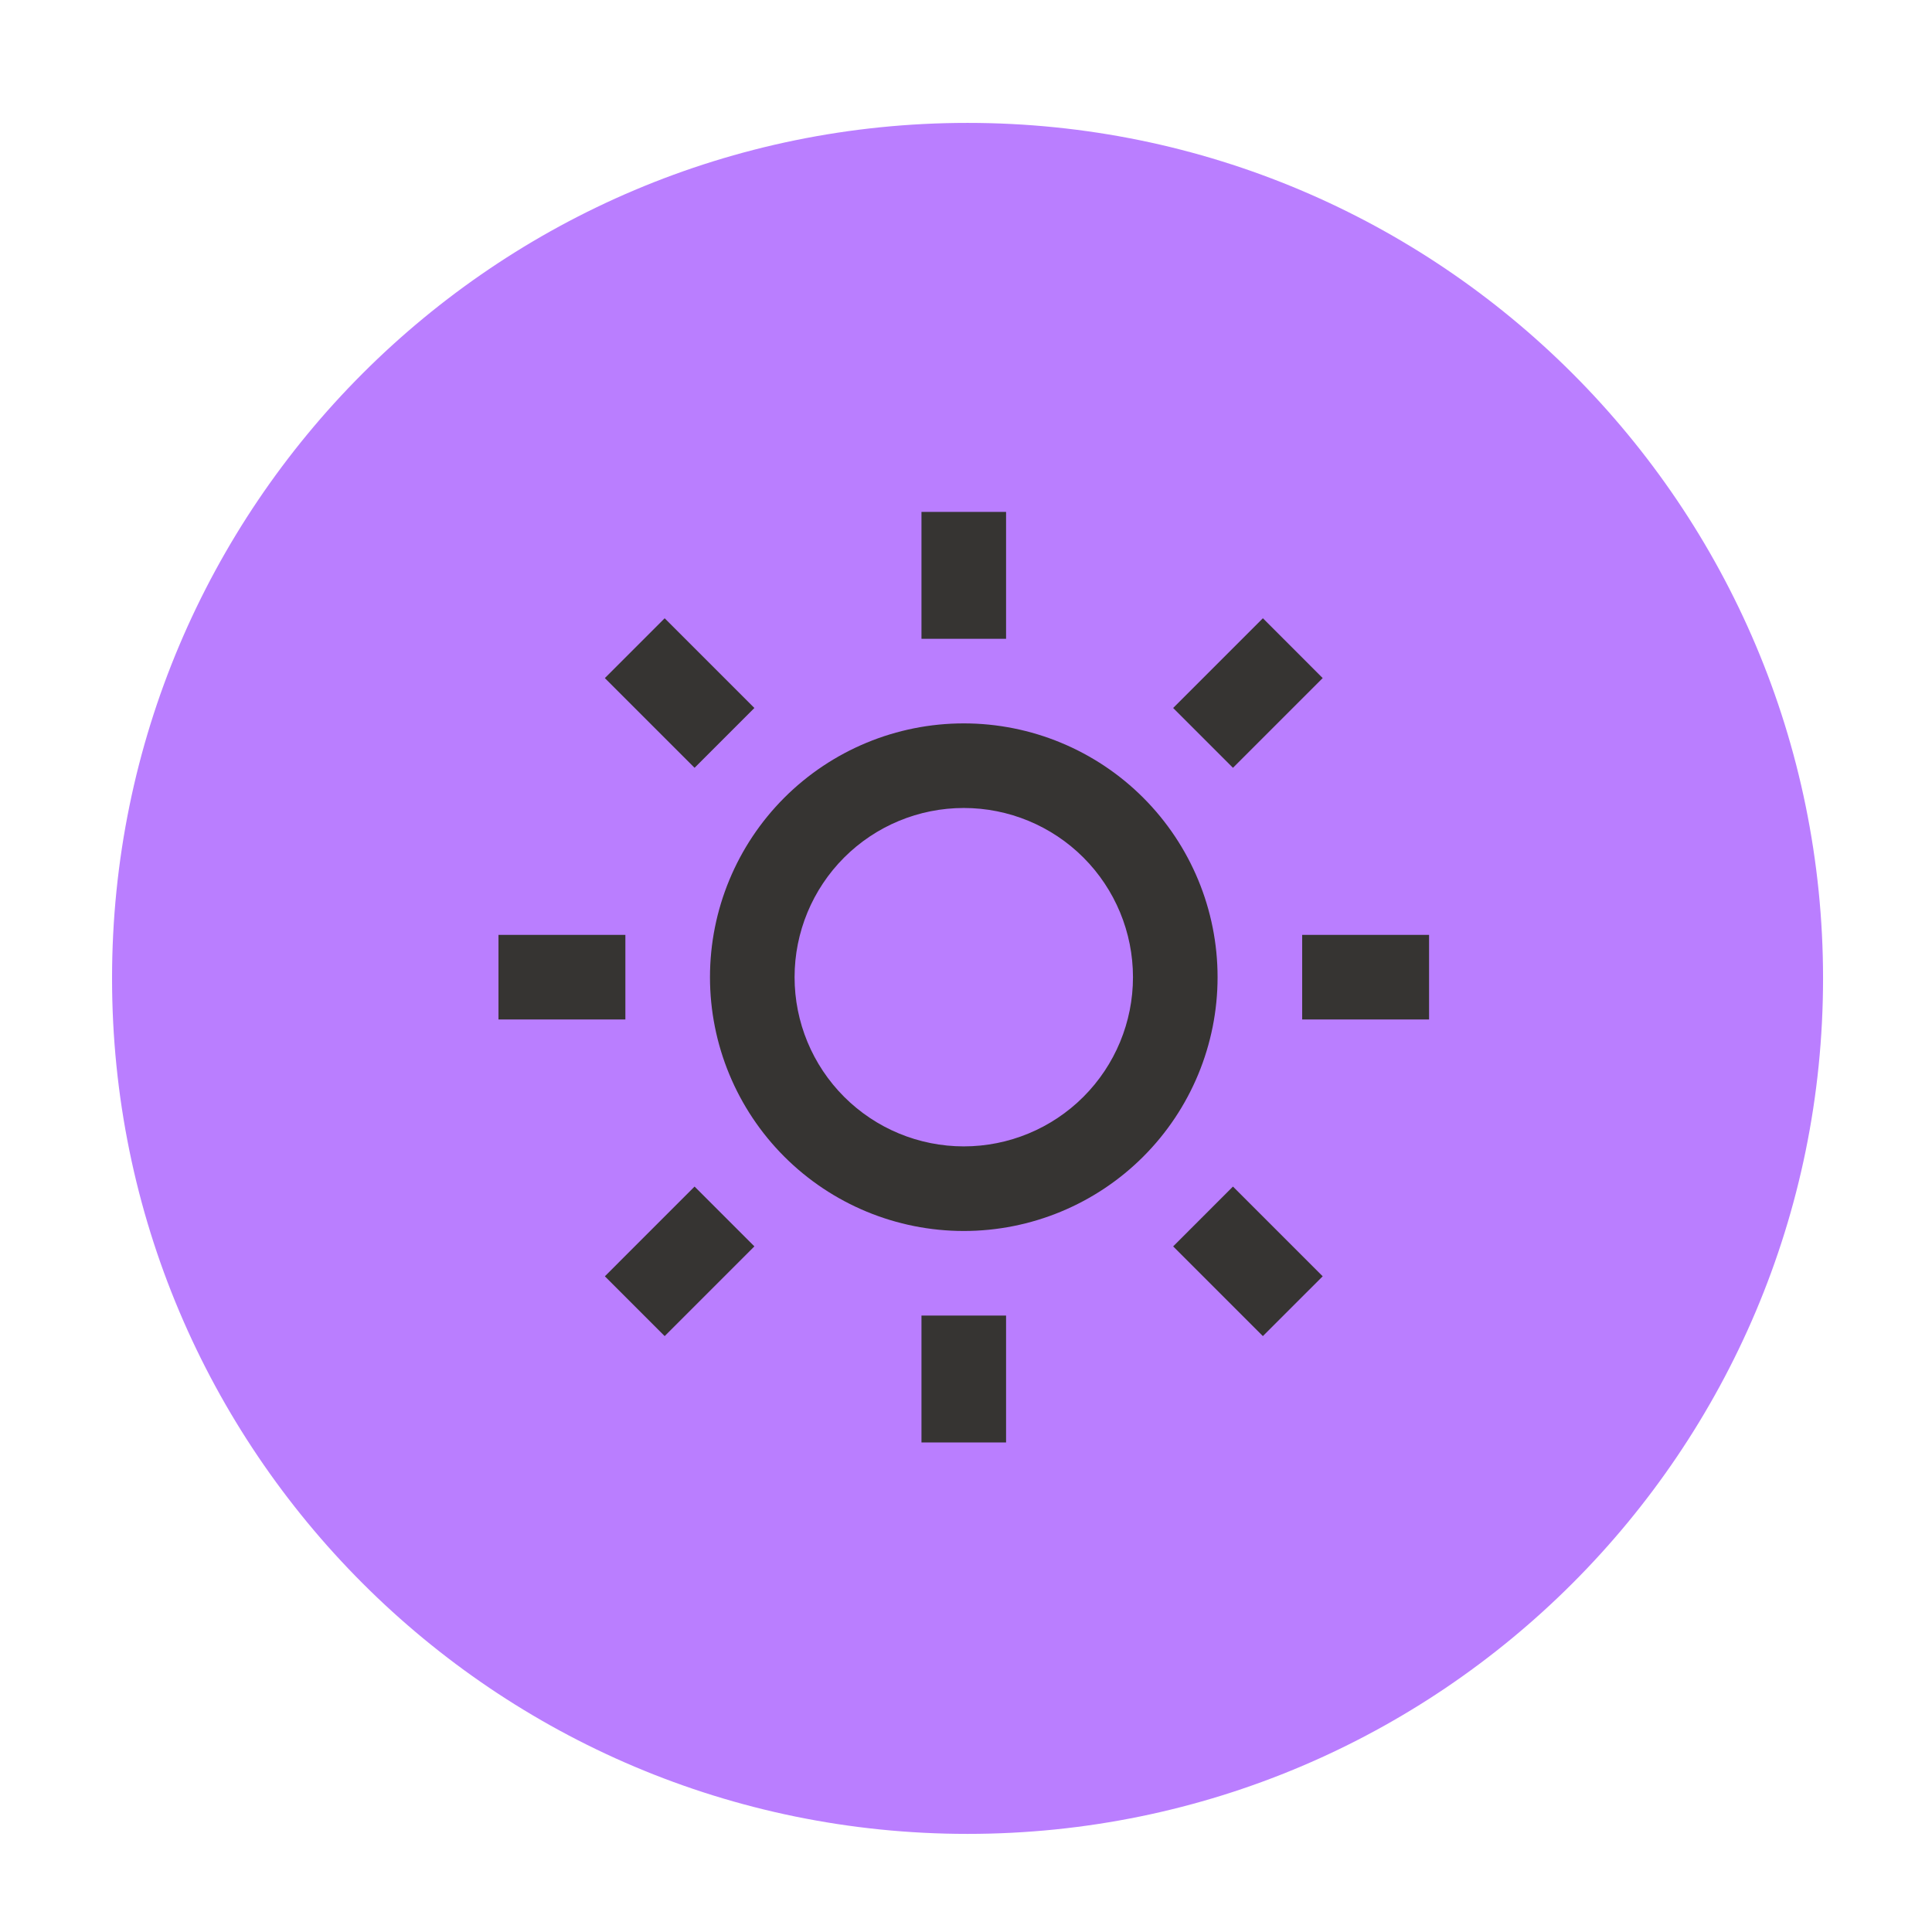 <svg width="432" height="432" viewBox="0 0 432 432" fill="none" xmlns="http://www.w3.org/2000/svg">
<path d="M216.347 410.062C321.994 410.062 407.639 324.418 407.639 218.77C407.639 113.123 321.994 27.479 216.347 27.479C110.699 27.479 25.055 113.123 25.055 218.77C25.055 324.418 110.699 410.062 216.347 410.062Z" fill="#BA7EFF"/>
<g clip-path="url(#clip0_2983_27003)">
<path d="M215.503 275.251C200.452 275.251 186.017 269.272 175.374 258.629C164.732 247.986 158.753 233.552 158.753 218.501C158.753 203.45 164.732 189.015 175.374 178.372C186.017 167.73 200.452 161.751 215.503 161.751C230.554 161.751 244.988 167.73 255.631 178.372C266.274 189.015 272.253 203.45 272.253 218.501C272.253 233.552 266.274 247.986 255.631 258.629C244.988 269.272 230.554 275.251 215.503 275.251ZM215.503 256.334C225.537 256.334 235.16 252.348 242.255 245.253C249.35 238.158 253.336 228.535 253.336 218.501C253.336 208.467 249.35 198.844 242.255 191.748C235.16 184.653 225.537 180.667 215.503 180.667C205.469 180.667 195.846 184.653 188.75 191.748C181.655 198.844 177.669 208.467 177.669 218.501C177.669 228.535 181.655 238.158 188.75 245.253C195.846 252.348 205.469 256.334 215.503 256.334ZM206.044 114.459H224.961V142.834H206.044V114.459ZM206.044 294.167H224.961V322.542H206.044V294.167ZM135.249 151.621L148.623 138.247L168.684 158.308L155.31 171.682L135.249 151.63V151.621ZM262.321 278.693L275.695 265.319L295.757 285.381L282.382 298.755L262.321 278.693ZM282.382 138.237L295.757 151.621L275.695 171.682L262.321 158.308L282.382 138.247V138.237ZM155.31 265.319L168.684 278.693L148.623 298.755L135.249 285.381L155.31 265.319ZM319.544 209.042V227.959H291.169V209.042H319.544ZM139.836 209.042V227.959H111.461V209.042H139.836Z" fill="#363432"/>
</g>
<defs>
<clipPath id="clip0_2983_27003">
<rect width="227" height="227" fill="white" transform="translate(102 105)"/>
</clipPath>
</defs>
</svg>
